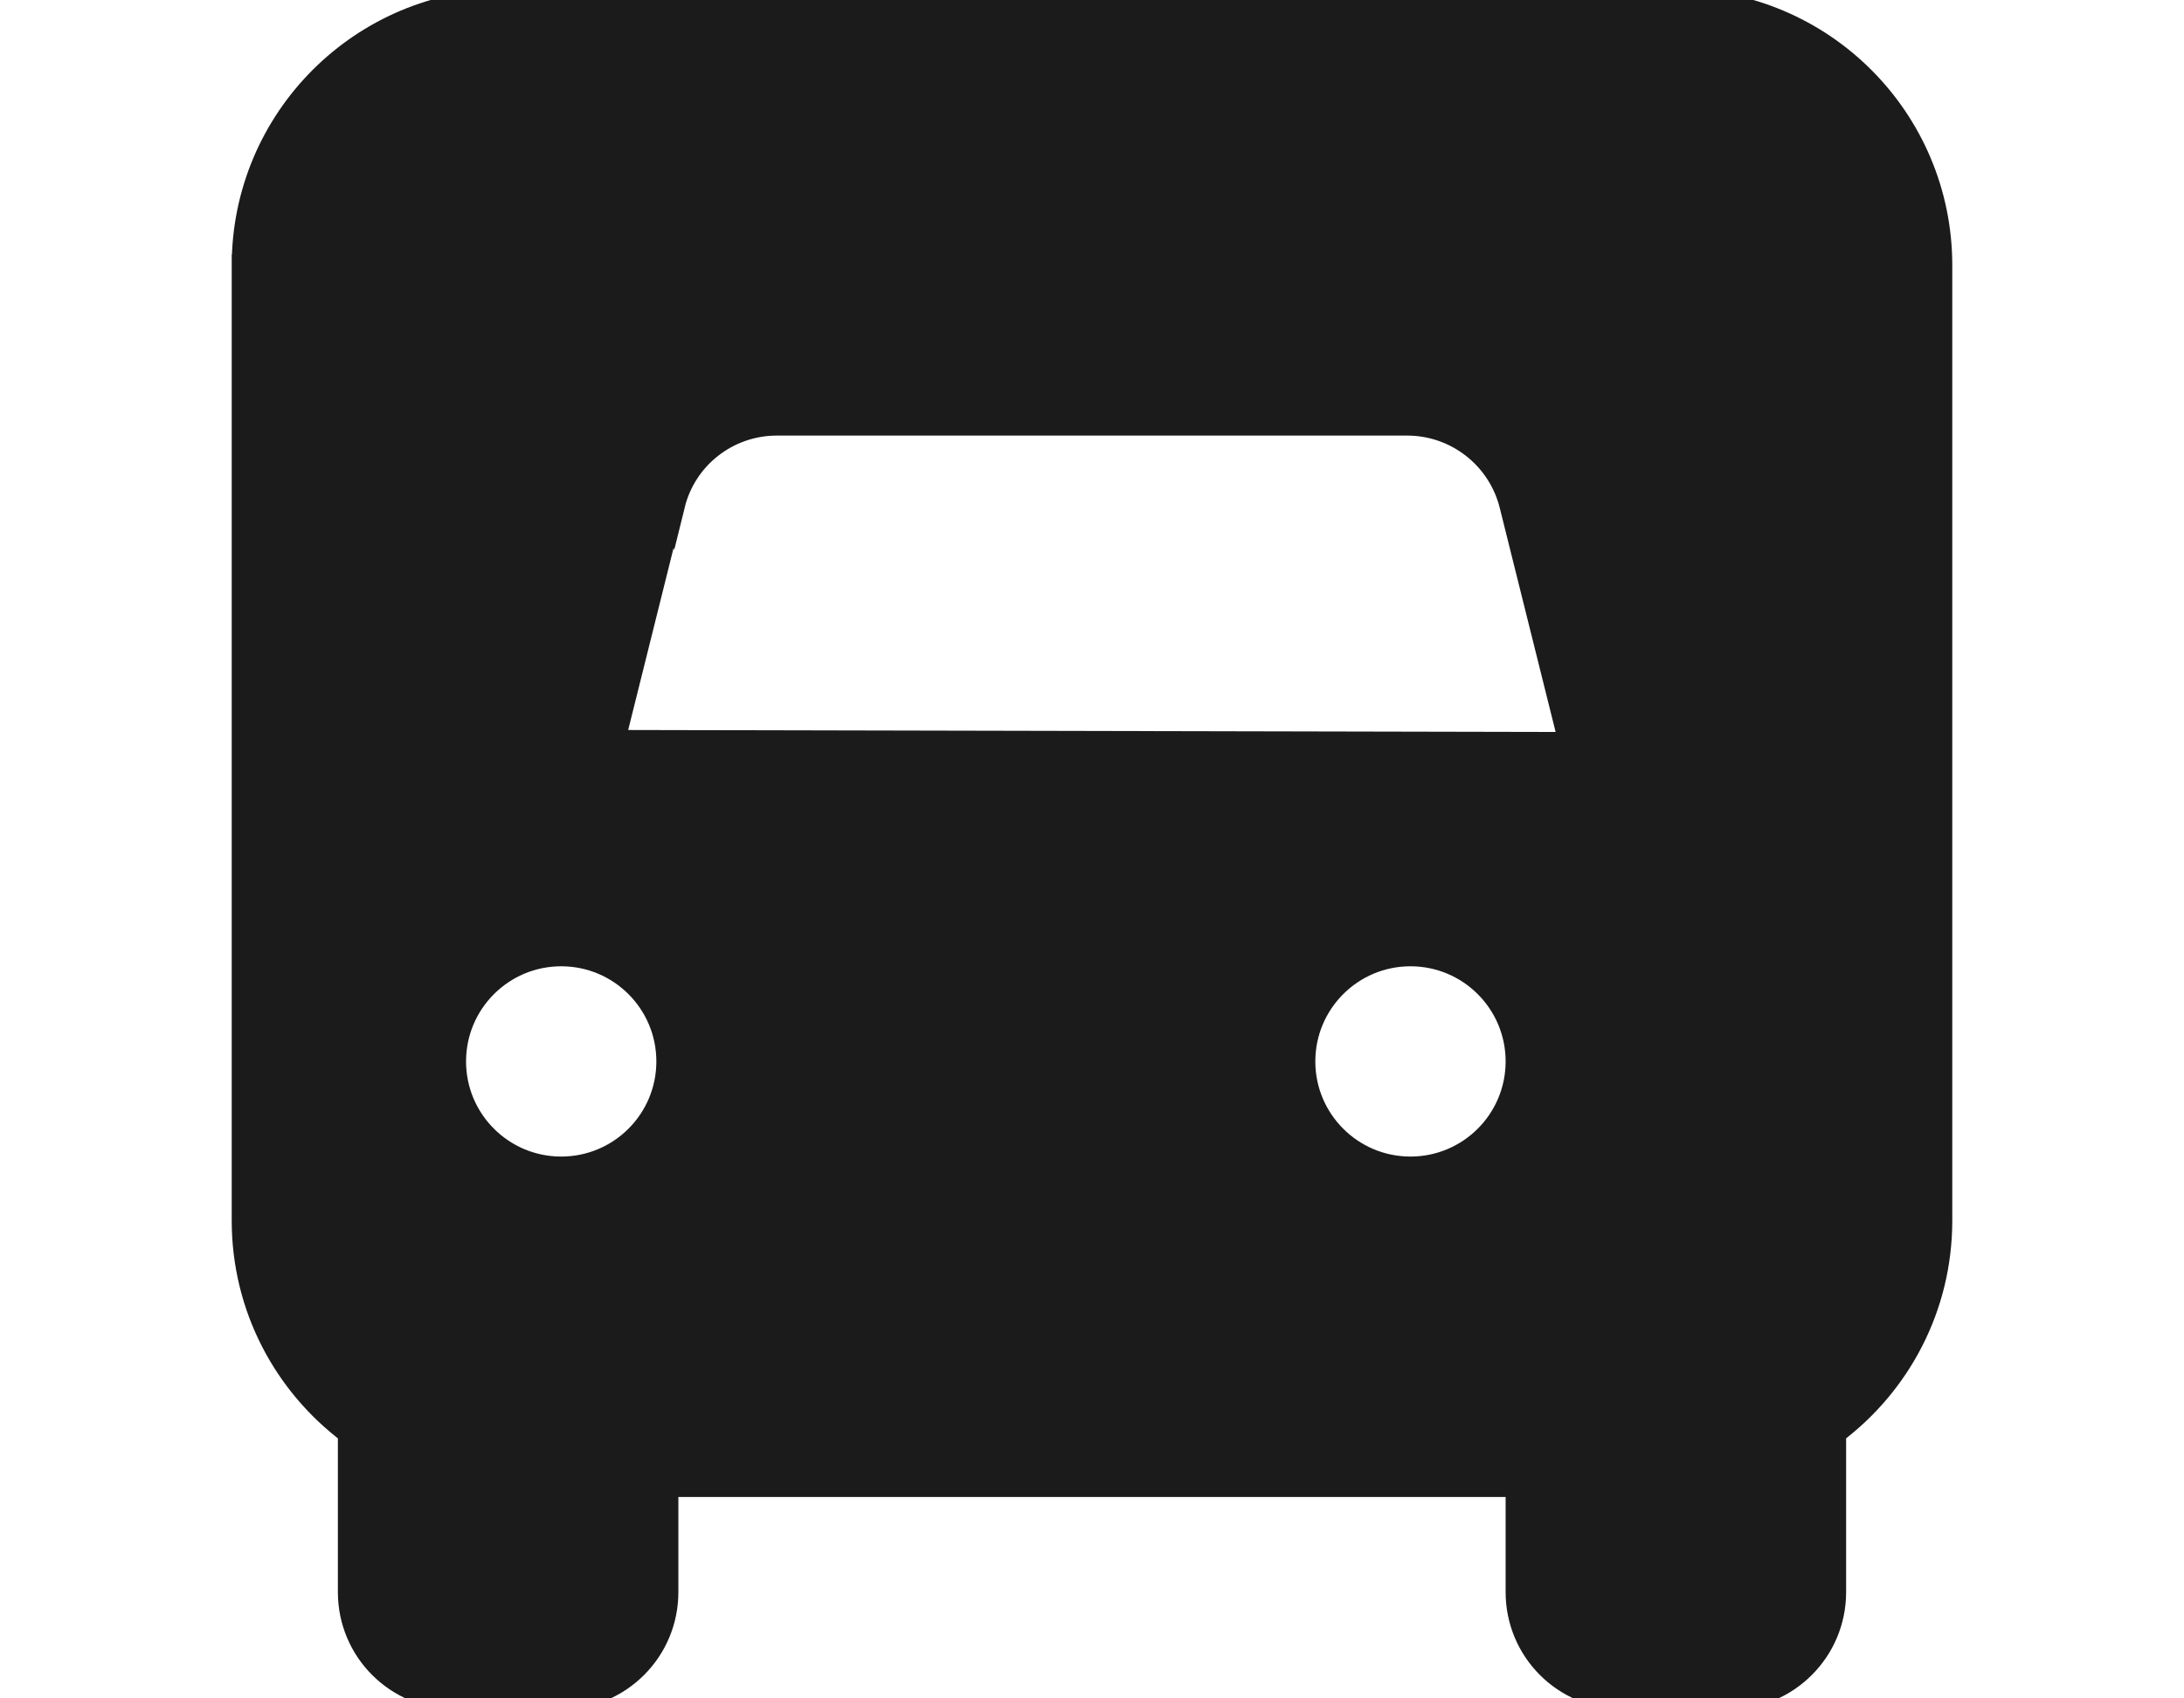 <svg xmlns:xlink="http://www.w3.org/1999/xlink" viewBox="0 0 21000 16332.18" style="shape-rendering:geometricPrecision; text-rendering:geometricPrecision; image-rendering:optimizeQuality; fill-rule:evenodd; clip-rule:evenodd" version="1.0" height="163.322mm" width="210mm" xml:space="preserve" xmlns="http://www.w3.org/2000/svg">
 <defs>
  <style type="text/css">
   
    .str0 {stroke:#1B1B1B;stroke-width:211.66;stroke-miterlimit:22.926}
    .fil0 {fill:#1B1B1B}
   
  </style>
 </defs>
 <g id="Plan_x0020_1">
  <path d="M2333.91 2551.91c0,-1409.92 1141.98,-2551.9 2551.9,-2551.9l11228.37 0c1409.93,0 2551.9,1141.98 2551.9,2551.9l0 9186.84c0,835.75 -401.92,1575.8 -1020.76,2041.52l0 1531.14c0,564.61 -456.15,1020.76 -1020.76,1020.76l-1020.76 0c-564.61,0 -1020.76,-456.15 -1020.76,-1020.76l0 -1020.76 -8166.08 0 0 1020.76c0,564.61 -456.15,1020.76 -1020.76,1020.76l-1020.76 0c-564.61,0 -1020.76,-456.15 -1020.76,-1020.76l0 -1531.14c-618.85,-465.72 -1020.77,-1205.77 -1020.77,-2041.52l0 -9186.84zm4141.88 2283.62l-570.99 2290.33 9188.61 19.48 -570.99 -2290.33c-114.83,-452.97 -523.13,-771.96 -992.05,-771.96l-6060.76 0c-468.91,0 -877.22,318.99 -988.86,771.95l-4.96 -19.47zm-58.84 5372.08c0.01,-563.66 -457.1,-1020.77 -1020.75,-1020.77 -563.66,0 -1020.76,457.11 -1020.76,1020.76 0,563.66 457.1,1020.76 1020.76,1020.76 563.65,0 1020.76,-457.1 1020.76,-1020.76l-0.01 0.01zm7145.32 1020.76c563.66,-0.01 1020.76,-457.11 1020.76,-1020.77 0,-563.65 -457.1,-1020.76 -1020.76,-1020.76 -563.65,0 -1020.76,457.11 -1020.76,1020.76 0,563.66 457.11,1020.76 1020.76,1020.76l0 0.01z" class="fil0 str0"></path>
 </g>
</svg>
